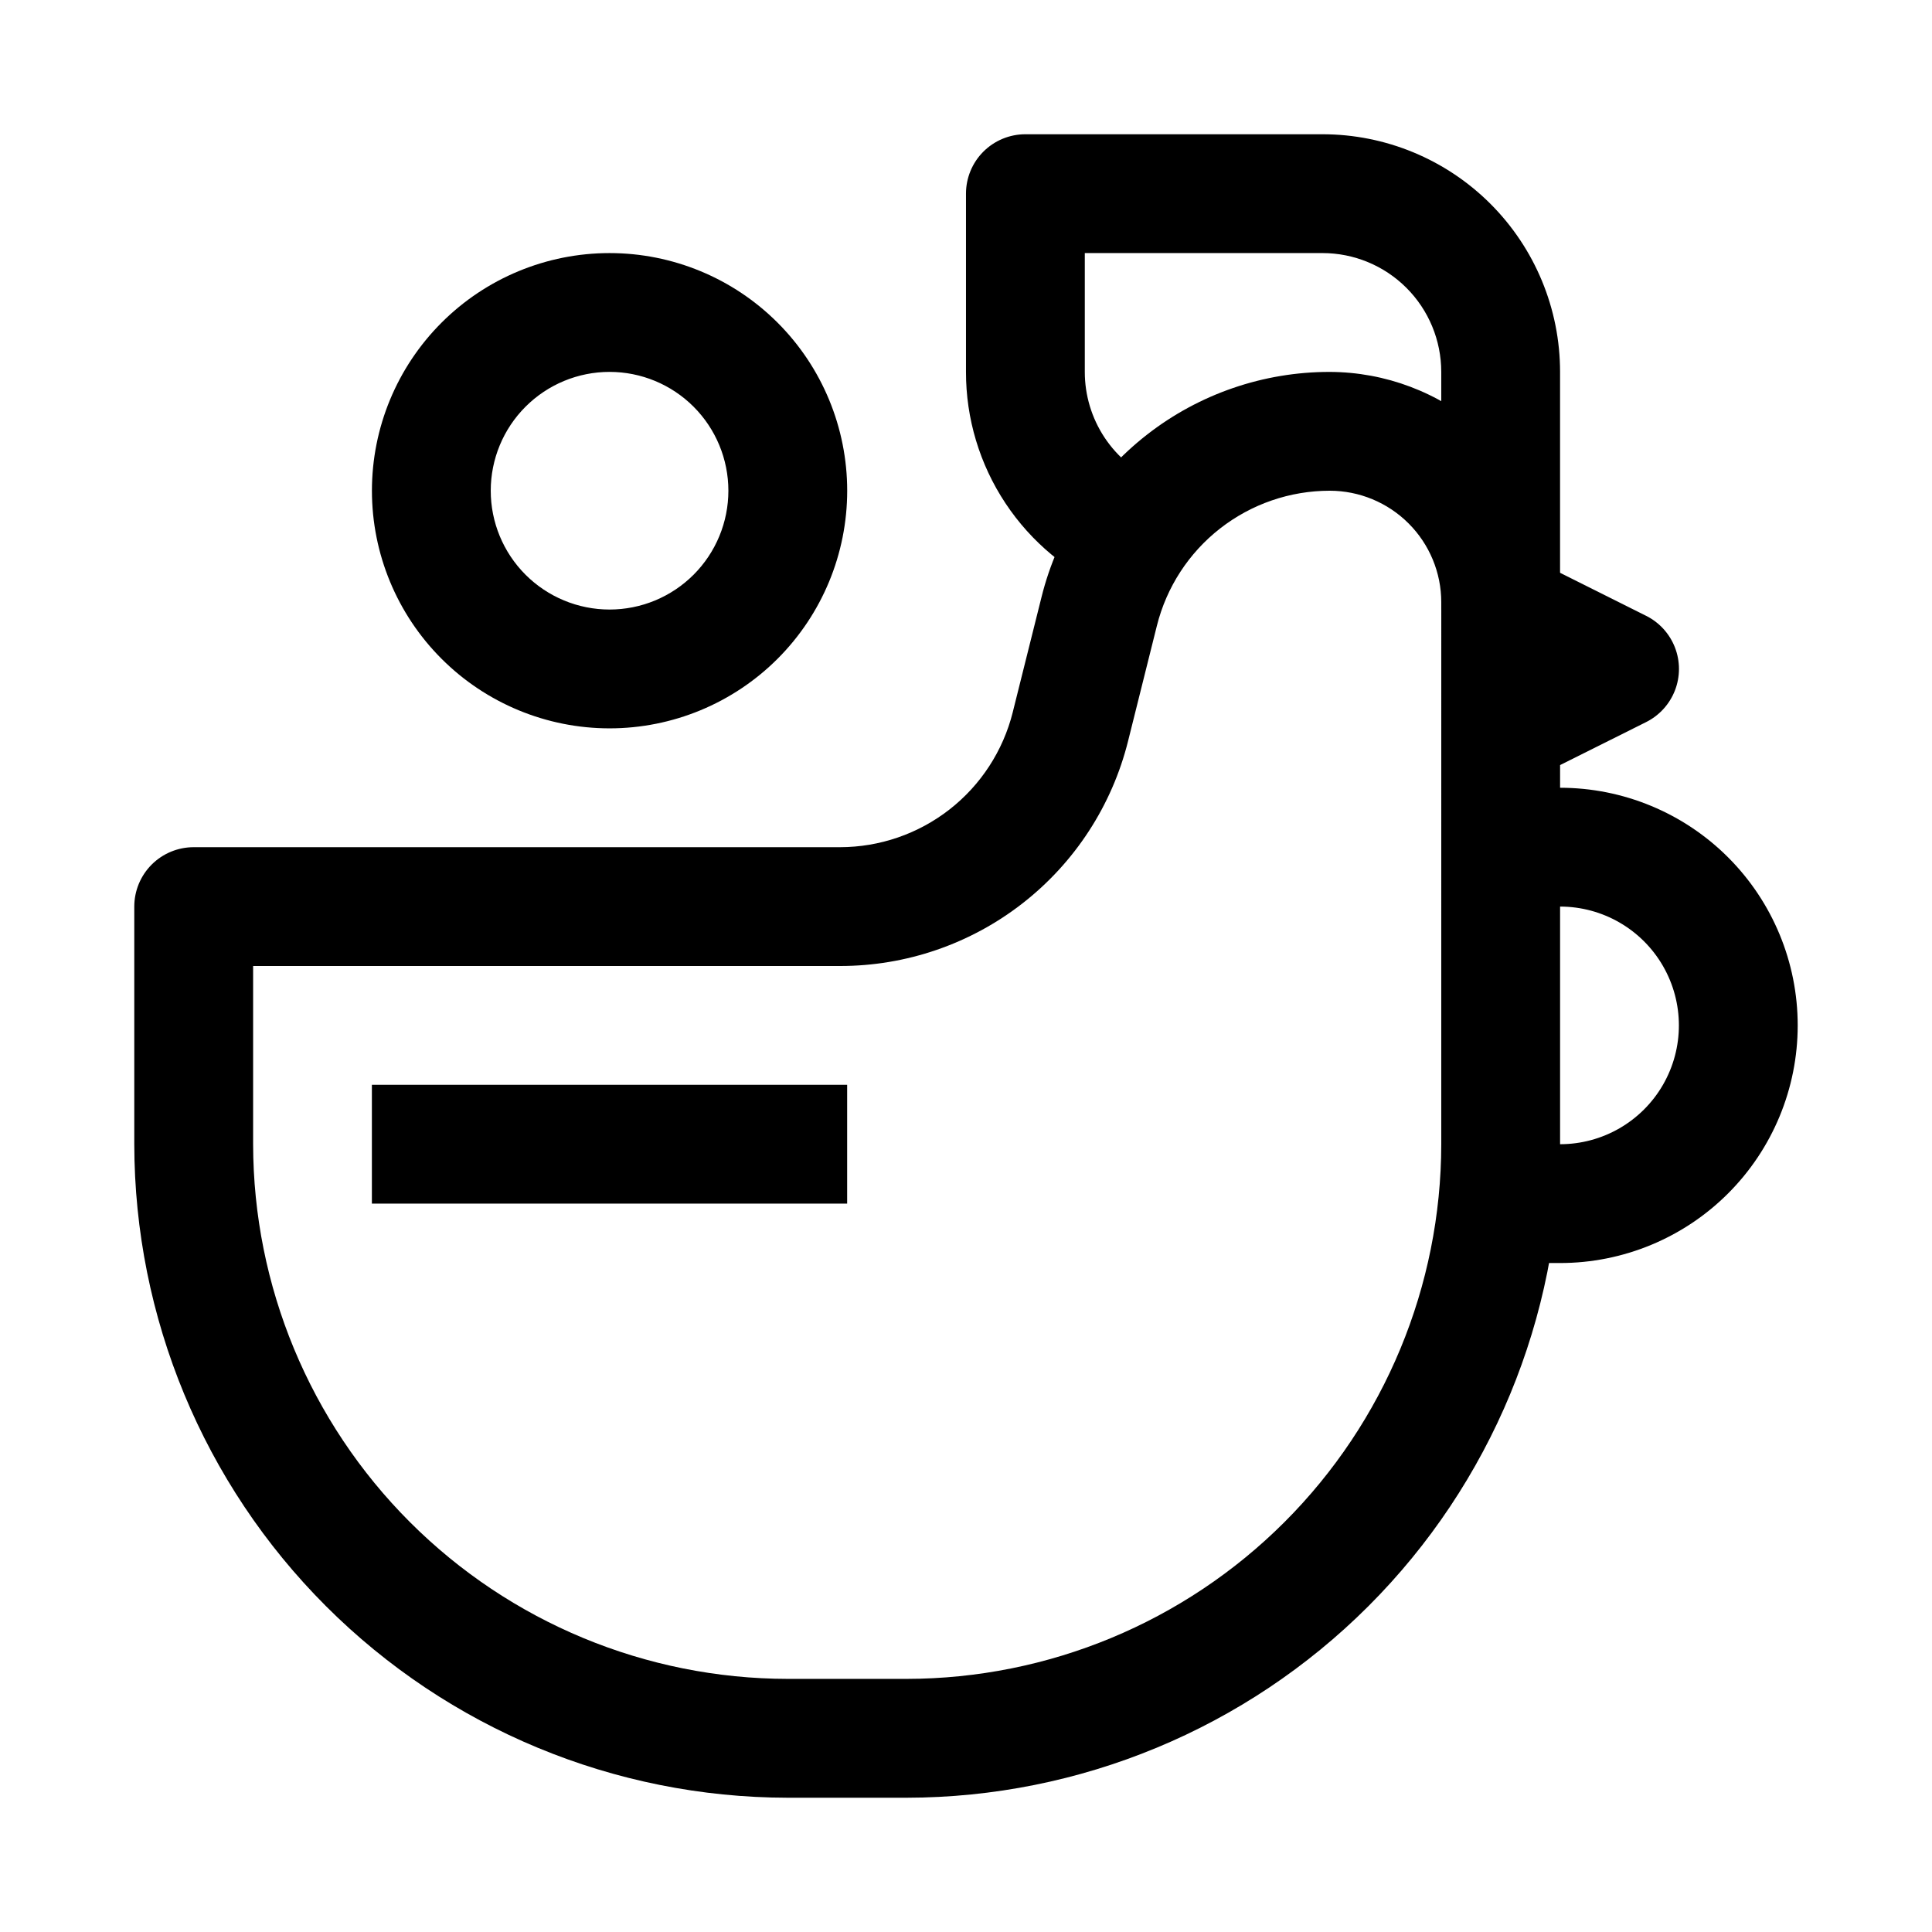 <?xml version="1.0" encoding="UTF-8"?>
<!-- Uploaded to: SVG Repo, www.svgrepo.com, Generator: SVG Repo Mixer Tools -->
<svg fill="#000000" width="800px" height="800px" version="1.1" viewBox="144 144 512 512" xmlns="http://www.w3.org/2000/svg">
 <g>
  <path d="m620.41 415.74c0 16.703-6.633 32.723-18.445 44.531-11.809 11.809-27.828 18.445-44.531 18.445h-15.742v-31.488h15.742c11.25 0 21.645-6 27.27-15.742 5.625-9.742 5.625-21.746 0-31.488s-16.02-15.746-27.27-15.746h-15.742v-31.488h15.742c16.703 0 32.723 6.637 44.531 18.445 11.812 11.812 18.445 27.828 18.445 44.531zm-62.977-110.21v-62.977c0-16.703-6.633-32.723-18.445-44.531-11.809-11.809-27.828-18.445-44.531-18.445h-78.719c-4.176 0-8.18 1.66-11.133 4.609-2.953 2.953-4.609 6.957-4.609 11.133v47.234c-0.02 12.383 3.621 24.492 10.461 34.812 6.84 10.324 16.574 18.395 27.984 23.203l12.281-29c-5.707-2.41-10.574-6.445-13.996-11.605-3.422-5.164-5.246-11.219-5.242-17.41v-31.488h62.977-0.004c8.352 0 16.363 3.316 22.266 9.223 5.906 5.906 9.223 13.914 9.223 22.266v62.977zm-314.88 157.44h125.95v-31.488h-125.95z"/>
  <path d="m580.22 307.19-23.617-11.809h0.004c-1.961-14.594-9.137-27.98-20.207-37.691-11.066-9.711-25.277-15.086-40-15.129-17.559-0.02-34.621 5.844-48.461 16.648-13.844 10.805-23.668 25.934-27.914 42.973l-7.637 30.559h0.004c-2.559 10.219-8.453 19.289-16.754 25.77-8.301 6.481-18.531 10-29.062 10.004h-171.25c-4.176 0-8.18 1.656-11.133 4.609-2.949 2.953-4.609 6.957-4.609 11.133v62.977c0.055 45.914 18.316 89.934 50.785 122.4 32.465 32.469 76.484 50.73 122.4 50.785h31.488c45.914-0.055 89.934-18.316 122.4-50.785 32.465-32.465 50.73-76.484 50.781-122.4v-100.48l22.781-11.383c3.512-1.75 6.242-4.75 7.66-8.406 1.418-3.66 1.418-7.715 0-11.371-1.418-3.66-4.148-6.656-7.66-8.406zm-54.27 140.04c-0.043 37.566-14.988 73.582-41.551 100.14s-62.578 41.508-100.14 41.551h-31.488c-37.566-0.043-73.578-14.988-100.14-41.551-26.562-26.562-41.504-62.578-41.551-100.14v-47.23h155.5c17.559 0.016 34.621-5.844 48.461-16.652 13.844-10.805 23.668-25.934 27.914-42.973l7.637-30.559c2.555-10.215 8.449-19.285 16.75-25.766 8.305-6.484 18.531-10.004 29.062-10.004 7.836 0.008 15.348 3.125 20.887 8.664 5.543 5.539 8.656 13.051 8.664 20.887zm-220.41-110.21c16.703 0 32.719-6.637 44.531-18.445 11.809-11.812 18.445-27.828 18.445-44.531s-6.637-32.723-18.445-44.531c-11.812-11.812-27.828-18.445-44.531-18.445s-32.723 6.633-44.531 18.445c-11.812 11.809-18.445 27.828-18.445 44.531s6.633 32.719 18.445 44.531c11.809 11.809 27.828 18.445 44.531 18.445zm0-94.465c8.352 0 16.359 3.316 22.266 9.223 5.902 5.906 9.223 13.914 9.223 22.266s-3.32 16.359-9.223 22.266c-5.906 5.902-13.914 9.223-22.266 9.223-8.352 0-16.359-3.32-22.266-9.223-5.906-5.906-9.223-13.914-9.223-22.266s3.316-16.359 9.223-22.266 13.914-9.223 22.266-9.223z"/>
 </g>
</svg>